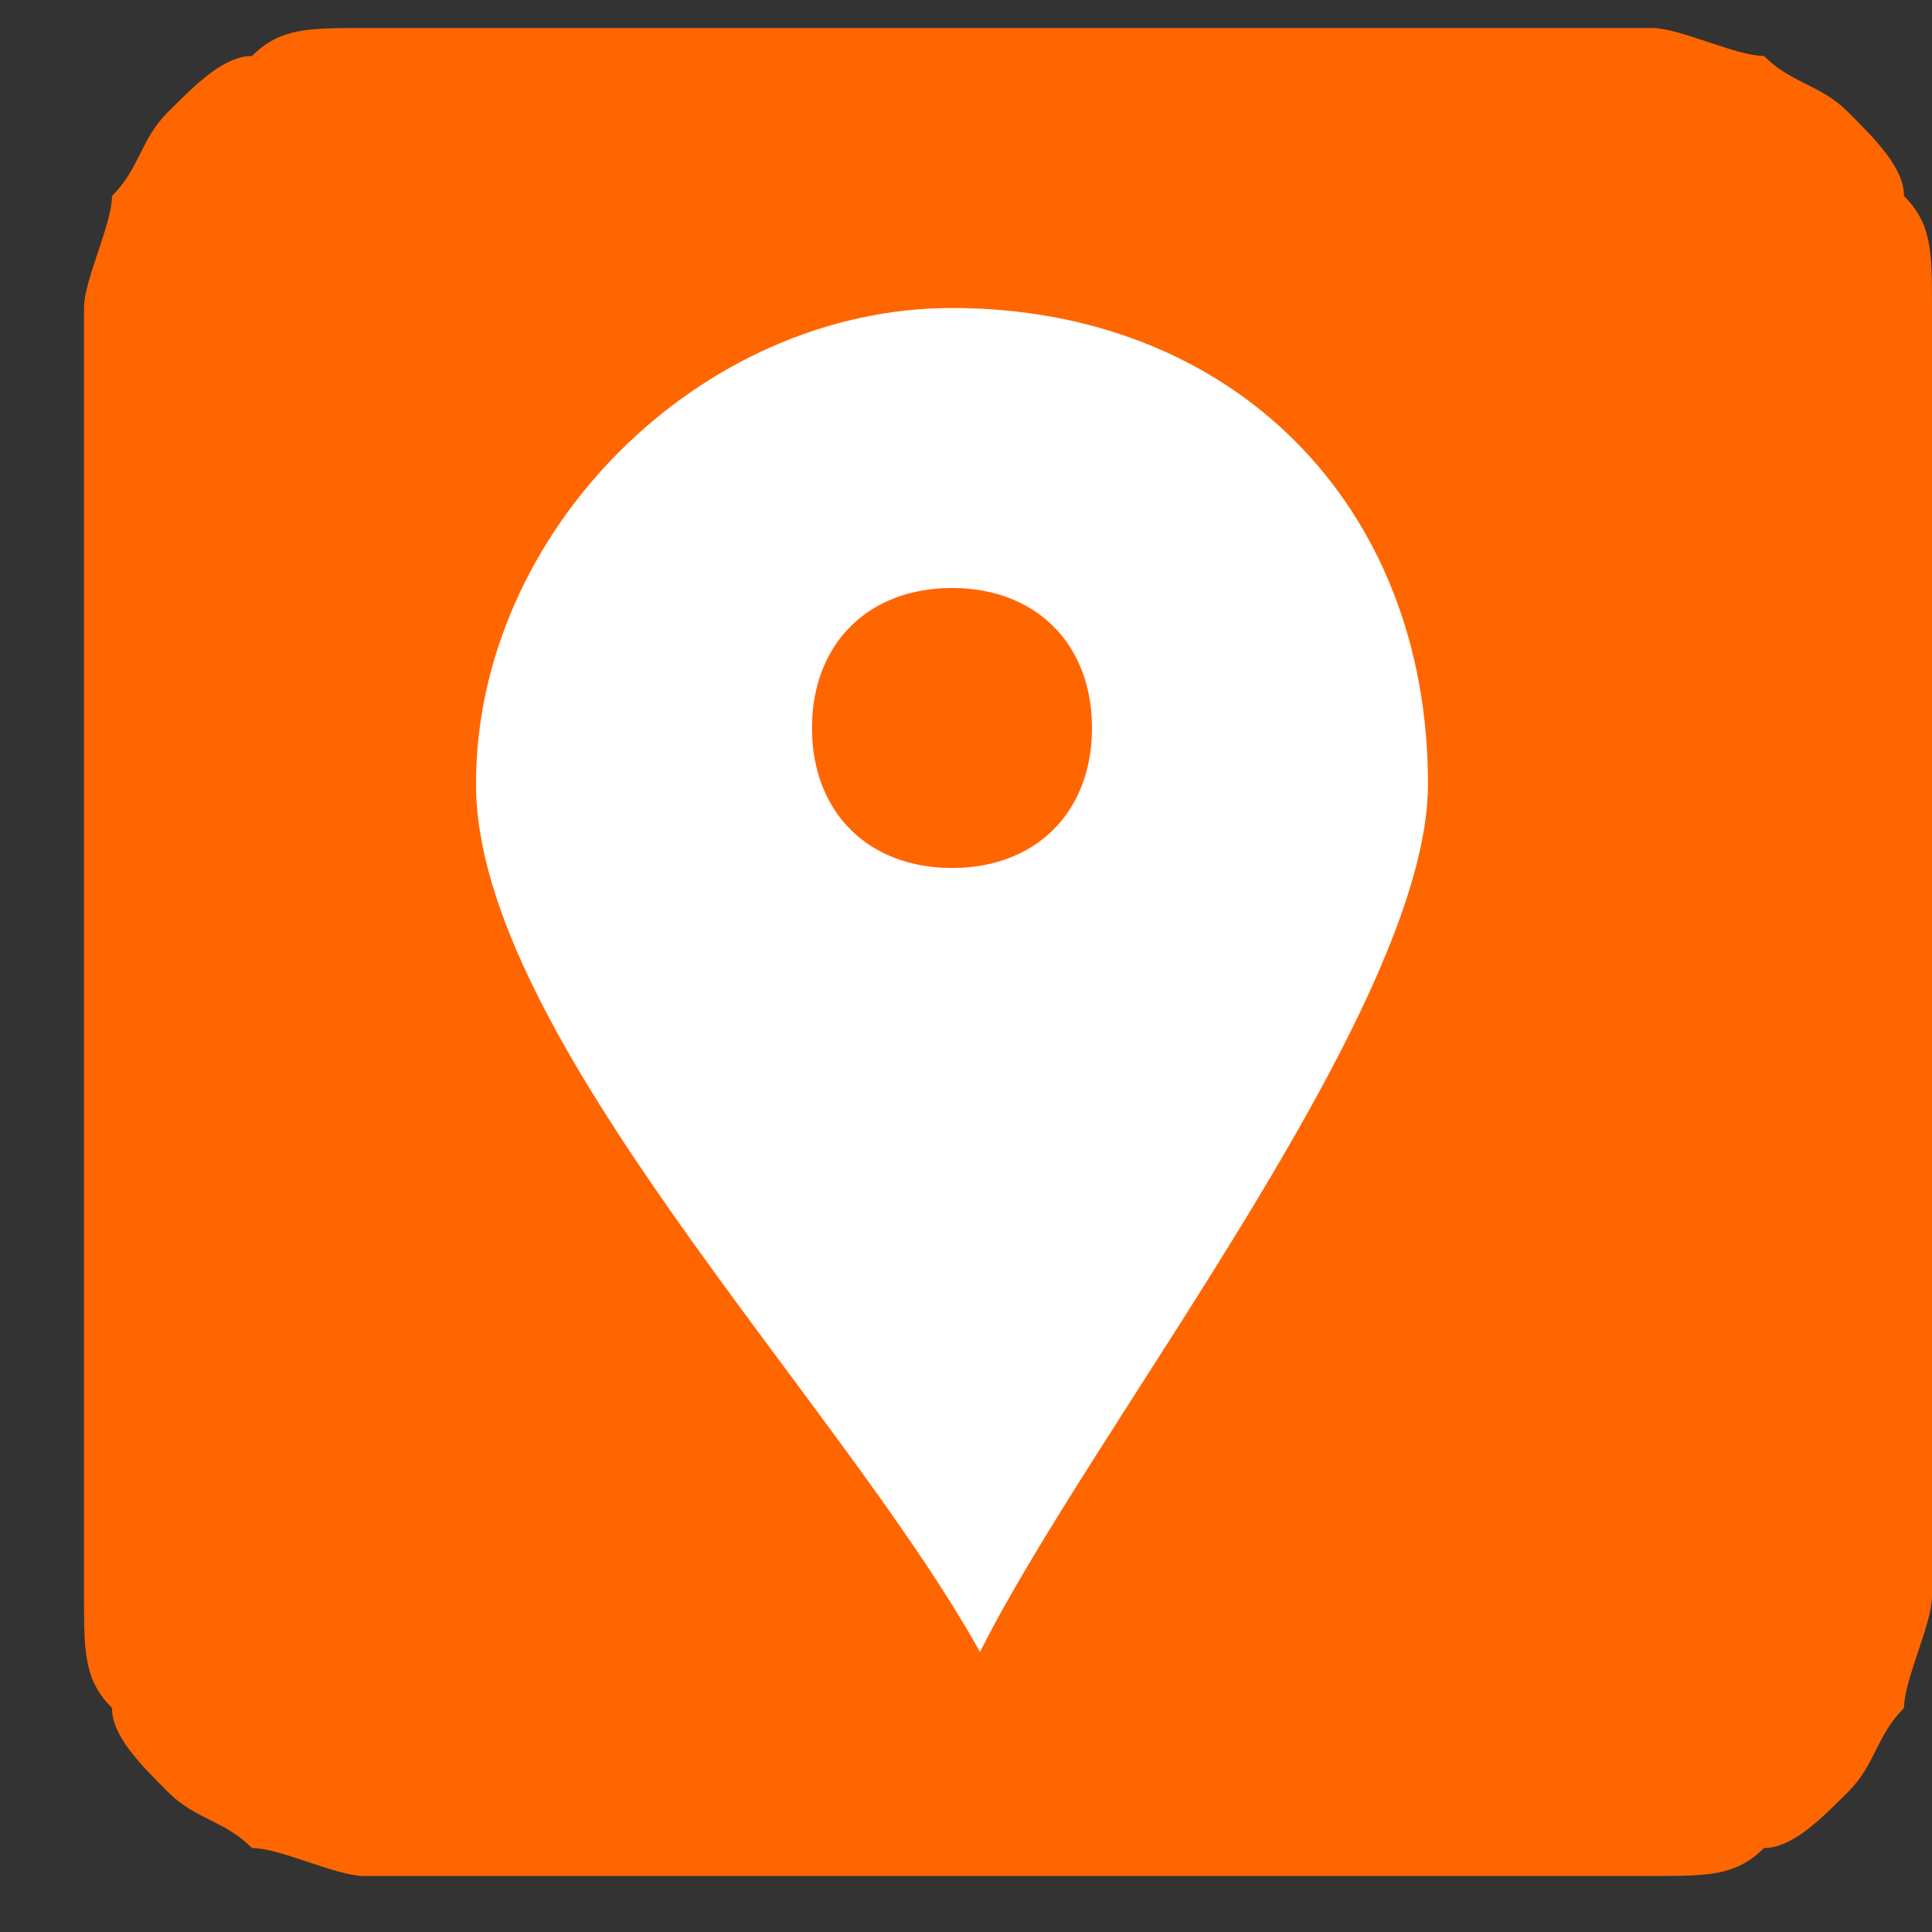 <?xml version="1.0" encoding="UTF-8"?>
<!DOCTYPE svg PUBLIC "-//W3C//DTD SVG 1.1//EN" "http://www.w3.org/Graphics/SVG/1.1/DTD/svg11.dtd">
<!-- Creator: CorelDRAW X6 -->
<svg xmlns="http://www.w3.org/2000/svg" xml:space="preserve" width="9.26mm" height="9.26mm" version="1.1" style="shape-rendering:geometricPrecision; text-rendering:geometricPrecision; image-rendering:optimizeQuality; fill-rule:evenodd; clip-rule:evenodd"
viewBox="0 0 69 69"
 xmlns:xlink="http://www.w3.org/1999/xlink">
 <rect x="0" y="0" width="69" height="69" fill="#333333" stroke="none"/>
 <defs>
  <style type="text/css">
   <![CDATA[
    .fil1 {fill:white}
    .fil0 {fill:#FF6600;fill-rule:nonzero}
   ]]>
  </style>
 </defs>
 <g id="Layer_x0020_1">
  <g id="_919574016">
   <g>
    <g>
     <path class="fil0" d="M69 51c0,0 0,1 0,2 0,2 0,4 0,4 0,1 -1,3 -1,4 -1,1 -1,2 -2,3 -1,1 -2,2 -3,2 -1,1 -2,1 -4,1 -1,0 -3,0 -4,0 -1,0 -1,0 -2,0l-34 0c0,0 -1,0 -2,0 -2,0 -4,0 -4,0 -1,0 -3,-1 -4,-1 -1,-1 -2,-1 -3,-2 -1,-1 -2,-2 -2,-3 -1,-1 -1,-2 -1,-4 0,-1 0,-3 0,-4 0,-1 0,-1 0,-2l0 -34c0,0 0,-1 0,-2 0,-2 0,-4 0,-4 0,-1 1,-3 1,-4 1,-1 1,-2 2,-3 1,-1 2,-2 3,-2 1,-1 2,-1 4,-1 1,0 3,0 4,0 1,0 1,0 2,0l34 0c0,0 1,0 2,0 2,0 4,0 4,0 1,0 3,1 4,1 1,1 2,1 3,2 1,1 2,2 2,3 1,1 1,2 1,4 0,1 0,3 0,4 0,1 0,1 0,2l0 34z"/>
    </g>
   </g>
  </g>
  <path class="fil1" d="M34 11c10,0 17,7 17,17 0,8 -12,23 -16,31 -5,-9 -18,-22 -18,-31 0,-9 8,-17 17,-17zm0 10l0 0c-3,0 -5,2 -5,5 0,3 2,5 5,5 3,0 5,-2 5,-5 0,-3 -2,-5 -5,-5z"/>
 </g>
</svg>
